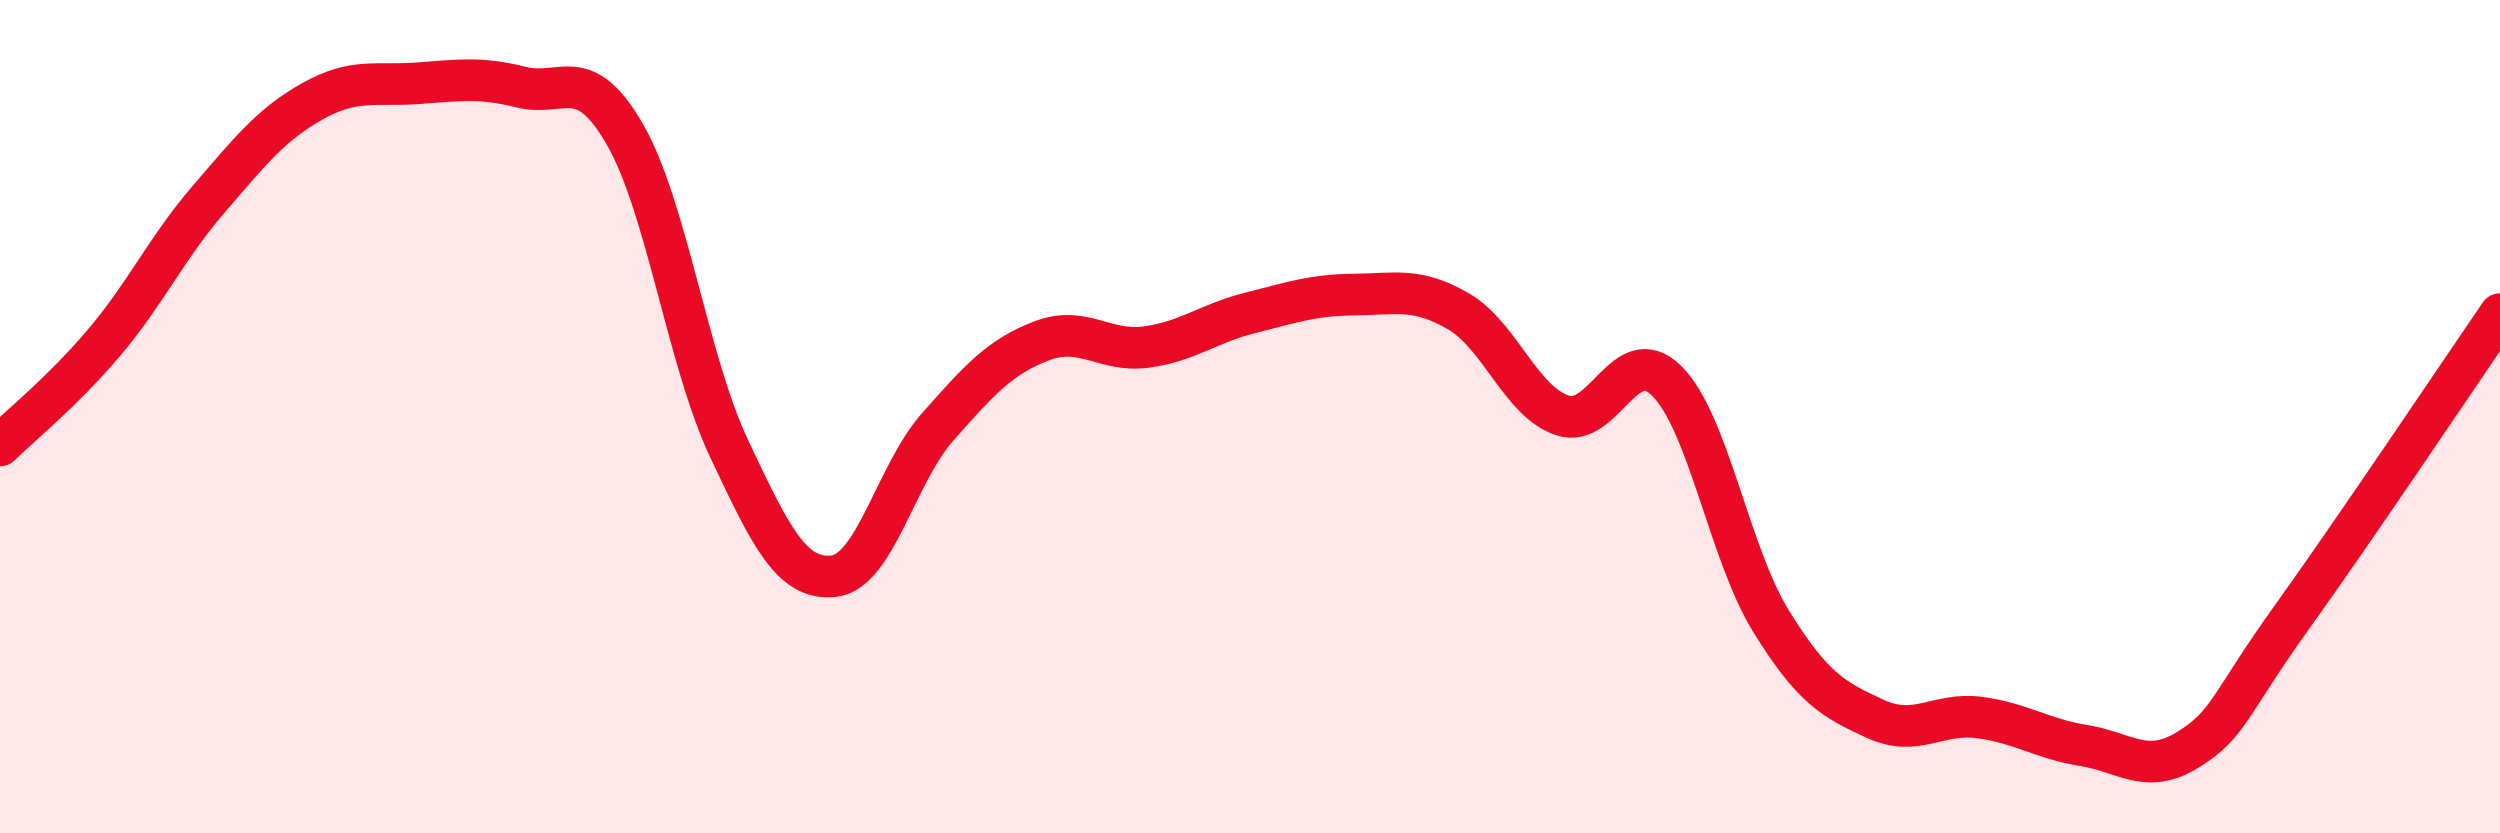 
    <svg width="60" height="20" viewBox="0 0 60 20" xmlns="http://www.w3.org/2000/svg">
      <path
        d="M 0,10.69 C 0.5,10.2 1.5,9.4 2.5,8.22 C 3.5,7.04 4,5.95 5,4.79 C 6,3.63 6.5,2.99 7.5,2.43 C 8.5,1.87 9,2.07 10,2 C 11,1.93 11.5,1.84 12.5,2.09 C 13.5,2.34 14,1.49 15,3.23 C 16,4.97 16.5,8.65 17.5,10.77 C 18.5,12.89 19,13.93 20,13.83 C 21,13.73 21.5,11.38 22.5,10.25 C 23.5,9.12 24,8.56 25,8.18 C 26,7.8 26.5,8.46 27.5,8.33 C 28.5,8.2 29,7.76 30,7.51 C 31,7.26 31.5,7.08 32.5,7.07 C 33.5,7.06 34,6.89 35,7.47 C 36,8.05 36.5,9.64 37.5,9.97 C 38.5,10.3 39,8.15 40,9.14 C 41,10.13 41.5,13.28 42.5,14.9 C 43.5,16.52 44,16.79 45,17.25 C 46,17.71 46.5,17.09 47.5,17.22 C 48.5,17.35 49,17.73 50,17.89 C 51,18.05 51.5,18.61 52.5,18 C 53.5,17.39 53.5,16.91 55,14.82 C 56.5,12.73 59,9 60,7.54L60 20L0 20Z"
        fill="#EB0A25"
        opacity="0.1"
        stroke-linecap="round"
        stroke-linejoin="round"
      />
      <path
        d="M 0,10.69 C 0.5,10.2 1.5,9.4 2.5,8.22 C 3.5,7.04 4,5.95 5,4.79 C 6,3.63 6.5,2.99 7.5,2.43 C 8.5,1.87 9,2.07 10,2 C 11,1.93 11.5,1.84 12.5,2.09 C 13.5,2.34 14,1.49 15,3.23 C 16,4.97 16.5,8.65 17.5,10.77 C 18.5,12.89 19,13.93 20,13.83 C 21,13.73 21.5,11.38 22.5,10.25 C 23.5,9.12 24,8.56 25,8.18 C 26,7.8 26.5,8.46 27.5,8.33 C 28.5,8.2 29,7.76 30,7.51 C 31,7.26 31.5,7.08 32.5,7.07 C 33.5,7.06 34,6.89 35,7.47 C 36,8.05 36.5,9.64 37.5,9.97 C 38.5,10.3 39,8.15 40,9.14 C 41,10.13 41.5,13.28 42.5,14.9 C 43.5,16.52 44,16.79 45,17.25 C 46,17.71 46.5,17.09 47.5,17.22 C 48.5,17.35 49,17.73 50,17.89 C 51,18.05 51.5,18.61 52.5,18 C 53.5,17.39 53.5,16.91 55,14.82 C 56.5,12.73 59,9 60,7.54"
        stroke="#EB0A25"
        stroke-width="1"
        fill="none"
        stroke-linecap="round"
        stroke-linejoin="round"
      />
    </svg>
  